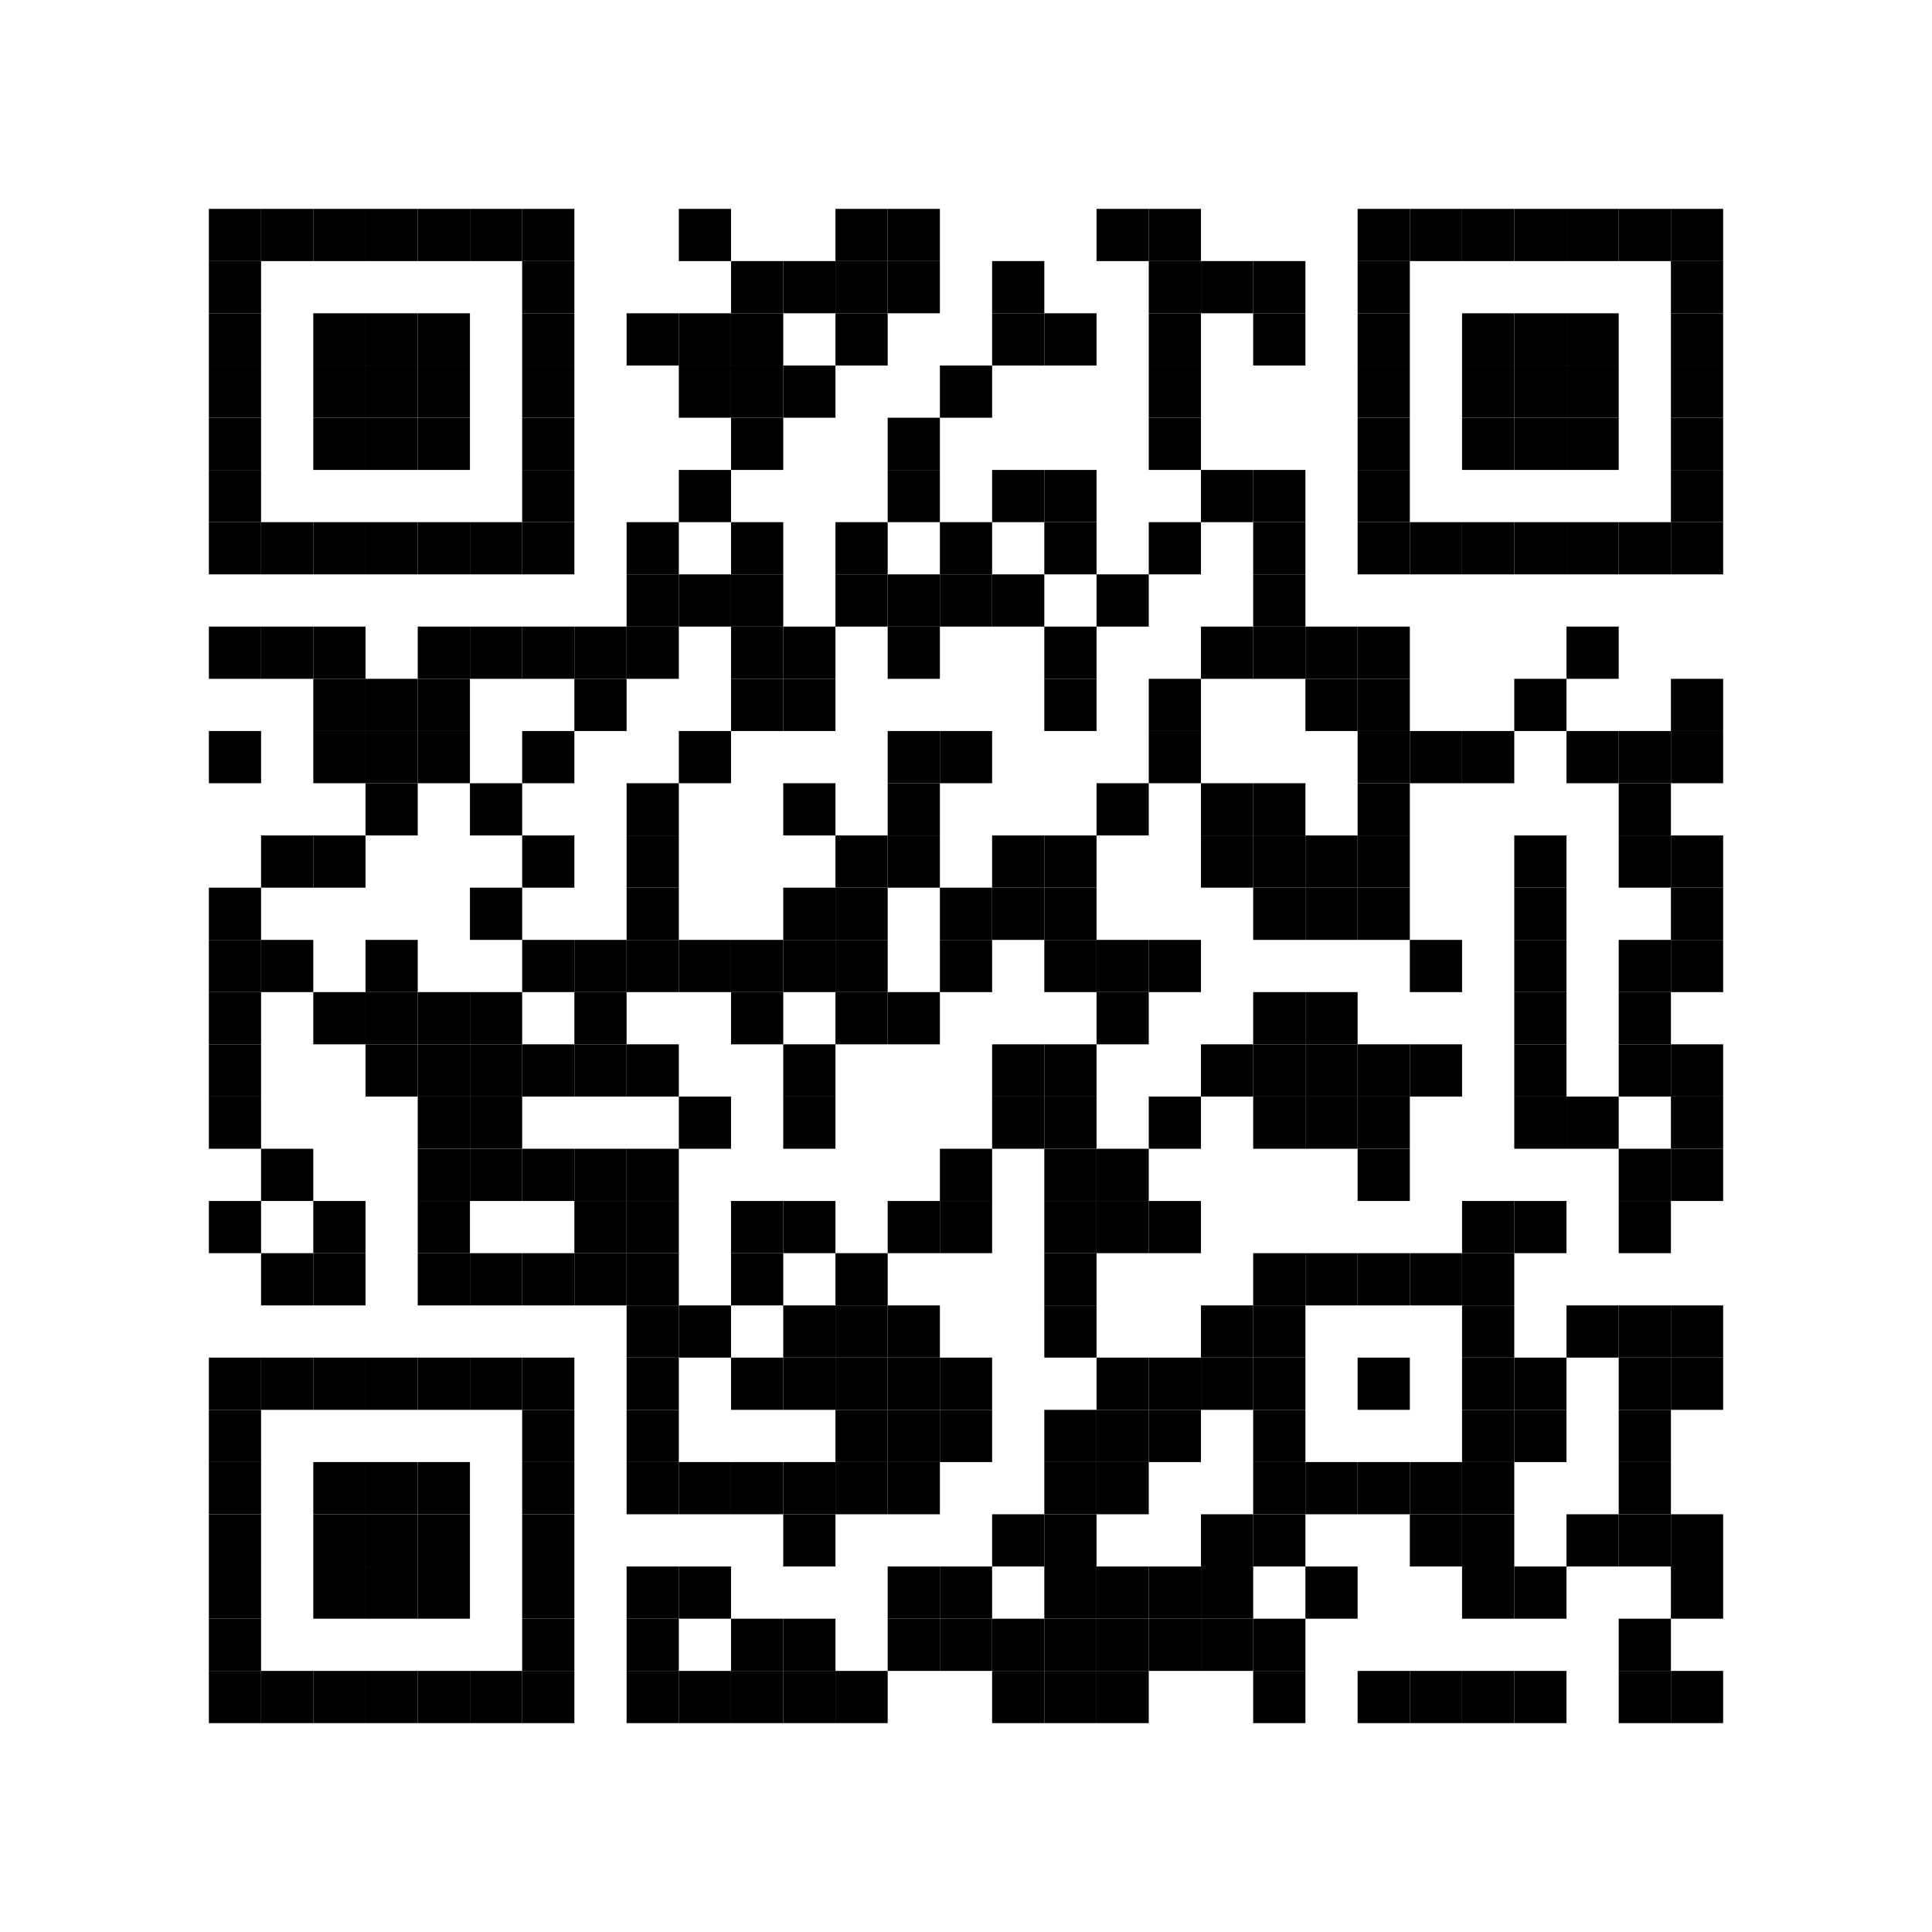 <?xml version="1.0" encoding="utf-8"?>
<svg height="296" viewBox="0 0 296 296" width="296" xmlns="http://www.w3.org/2000/svg" xmlns:xlink="http://www.w3.org/1999/xlink">
	<defs>
		<path id="a" d="m0 0h8v8h-8z" />
	</defs><path d="m0 0h296v296h-296z" fill="#fff" />
	
	<g>
		<use x="32" xlink:href="#a" y="32" />
		<use x="32" xlink:href="#a" y="40" />
		<use x="32" xlink:href="#a" y="48" />
		<use x="32" xlink:href="#a" y="56" />
		<use x="32" xlink:href="#a" y="64" />
		<use x="32" xlink:href="#a" y="72" />
		<use x="32" xlink:href="#a" y="80" />
		<use x="32" xlink:href="#a" y="96" />
		<use x="32" xlink:href="#a" y="112" />
		<use x="32" xlink:href="#a" y="136" />
		<use x="32" xlink:href="#a" y="144" />
		<use x="32" xlink:href="#a" y="152" />
		<use x="32" xlink:href="#a" y="160" />
		<use x="32" xlink:href="#a" y="168" />
		<use x="32" xlink:href="#a" y="184" />
		<use x="32" xlink:href="#a" y="208" />
		<use x="32" xlink:href="#a" y="216" />
		<use x="32" xlink:href="#a" y="224" />
		<use x="32" xlink:href="#a" y="232" />
		<use x="32" xlink:href="#a" y="240" />
		<use x="32" xlink:href="#a" y="248" />
		<use x="32" xlink:href="#a" y="256" />
		<use x="40" xlink:href="#a" y="32" />
		<use x="40" xlink:href="#a" y="80" />
		<use x="40" xlink:href="#a" y="96" />
		<use x="40" xlink:href="#a" y="128" />
		<use x="40" xlink:href="#a" y="144" />
		<use x="40" xlink:href="#a" y="176" />
		<use x="40" xlink:href="#a" y="192" />
		<use x="40" xlink:href="#a" y="208" />
		<use x="40" xlink:href="#a" y="256" />
		<use x="48" xlink:href="#a" y="32" />
		<use x="48" xlink:href="#a" y="48" />
		<use x="48" xlink:href="#a" y="56" />
		<use x="48" xlink:href="#a" y="64" />
		<use x="48" xlink:href="#a" y="80" />
		<use x="48" xlink:href="#a" y="96" />
		<use x="48" xlink:href="#a" y="104" />
		<use x="48" xlink:href="#a" y="112" />
		<use x="48" xlink:href="#a" y="128" />
		<use x="48" xlink:href="#a" y="152" />
		<use x="48" xlink:href="#a" y="184" />
		<use x="48" xlink:href="#a" y="192" />
		<use x="48" xlink:href="#a" y="208" />
		<use x="48" xlink:href="#a" y="224" />
		<use x="48" xlink:href="#a" y="232" />
		<use x="48" xlink:href="#a" y="240" />
		<use x="48" xlink:href="#a" y="256" />
		<use x="56" xlink:href="#a" y="32" />
		<use x="56" xlink:href="#a" y="48" />
		<use x="56" xlink:href="#a" y="56" />
		<use x="56" xlink:href="#a" y="64" />
		<use x="56" xlink:href="#a" y="80" />
		<use x="56" xlink:href="#a" y="104" />
		<use x="56" xlink:href="#a" y="112" />
		<use x="56" xlink:href="#a" y="120" />
		<use x="56" xlink:href="#a" y="144" />
		<use x="56" xlink:href="#a" y="152" />
		<use x="56" xlink:href="#a" y="160" />
		<use x="56" xlink:href="#a" y="208" />
		<use x="56" xlink:href="#a" y="224" />
		<use x="56" xlink:href="#a" y="232" />
		<use x="56" xlink:href="#a" y="240" />
		<use x="56" xlink:href="#a" y="256" />
		<use x="64" xlink:href="#a" y="32" />
		<use x="64" xlink:href="#a" y="48" />
		<use x="64" xlink:href="#a" y="56" />
		<use x="64" xlink:href="#a" y="64" />
		<use x="64" xlink:href="#a" y="80" />
		<use x="64" xlink:href="#a" y="96" />
		<use x="64" xlink:href="#a" y="104" />
		<use x="64" xlink:href="#a" y="112" />
		<use x="64" xlink:href="#a" y="152" />
		<use x="64" xlink:href="#a" y="160" />
		<use x="64" xlink:href="#a" y="168" />
		<use x="64" xlink:href="#a" y="176" />
		<use x="64" xlink:href="#a" y="184" />
		<use x="64" xlink:href="#a" y="192" />
		<use x="64" xlink:href="#a" y="208" />
		<use x="64" xlink:href="#a" y="224" />
		<use x="64" xlink:href="#a" y="232" />
		<use x="64" xlink:href="#a" y="240" />
		<use x="64" xlink:href="#a" y="256" />
		<use x="72" xlink:href="#a" y="32" />
		<use x="72" xlink:href="#a" y="80" />
		<use x="72" xlink:href="#a" y="96" />
		<use x="72" xlink:href="#a" y="120" />
		<use x="72" xlink:href="#a" y="136" />
		<use x="72" xlink:href="#a" y="152" />
		<use x="72" xlink:href="#a" y="160" />
		<use x="72" xlink:href="#a" y="168" />
		<use x="72" xlink:href="#a" y="176" />
		<use x="72" xlink:href="#a" y="192" />
		<use x="72" xlink:href="#a" y="208" />
		<use x="72" xlink:href="#a" y="256" />
		<use x="80" xlink:href="#a" y="32" />
		<use x="80" xlink:href="#a" y="40" />
		<use x="80" xlink:href="#a" y="48" />
		<use x="80" xlink:href="#a" y="56" />
		<use x="80" xlink:href="#a" y="64" />
		<use x="80" xlink:href="#a" y="72" />
		<use x="80" xlink:href="#a" y="80" />
		<use x="80" xlink:href="#a" y="96" />
		<use x="80" xlink:href="#a" y="112" />
		<use x="80" xlink:href="#a" y="128" />
		<use x="80" xlink:href="#a" y="144" />
		<use x="80" xlink:href="#a" y="160" />
		<use x="80" xlink:href="#a" y="176" />
		<use x="80" xlink:href="#a" y="192" />
		<use x="80" xlink:href="#a" y="208" />
		<use x="80" xlink:href="#a" y="216" />
		<use x="80" xlink:href="#a" y="224" />
		<use x="80" xlink:href="#a" y="232" />
		<use x="80" xlink:href="#a" y="240" />
		<use x="80" xlink:href="#a" y="248" />
		<use x="80" xlink:href="#a" y="256" />
		<use x="88" xlink:href="#a" y="96" />
		<use x="88" xlink:href="#a" y="104" />
		<use x="88" xlink:href="#a" y="144" />
		<use x="88" xlink:href="#a" y="152" />
		<use x="88" xlink:href="#a" y="160" />
		<use x="88" xlink:href="#a" y="176" />
		<use x="88" xlink:href="#a" y="184" />
		<use x="88" xlink:href="#a" y="192" />
		<use x="96" xlink:href="#a" y="48" />
		<use x="96" xlink:href="#a" y="80" />
		<use x="96" xlink:href="#a" y="88" />
		<use x="96" xlink:href="#a" y="96" />
		<use x="96" xlink:href="#a" y="120" />
		<use x="96" xlink:href="#a" y="128" />
		<use x="96" xlink:href="#a" y="136" />
		<use x="96" xlink:href="#a" y="144" />
		<use x="96" xlink:href="#a" y="160" />
		<use x="96" xlink:href="#a" y="176" />
		<use x="96" xlink:href="#a" y="184" />
		<use x="96" xlink:href="#a" y="192" />
		<use x="96" xlink:href="#a" y="200" />
		<use x="96" xlink:href="#a" y="208" />
		<use x="96" xlink:href="#a" y="216" />
		<use x="96" xlink:href="#a" y="224" />
		<use x="96" xlink:href="#a" y="240" />
		<use x="96" xlink:href="#a" y="248" />
		<use x="96" xlink:href="#a" y="256" />
		<use x="104" xlink:href="#a" y="32" />
		<use x="104" xlink:href="#a" y="48" />
		<use x="104" xlink:href="#a" y="56" />
		<use x="104" xlink:href="#a" y="72" />
		<use x="104" xlink:href="#a" y="88" />
		<use x="104" xlink:href="#a" y="112" />
		<use x="104" xlink:href="#a" y="144" />
		<use x="104" xlink:href="#a" y="168" />
		<use x="104" xlink:href="#a" y="200" />
		<use x="104" xlink:href="#a" y="224" />
		<use x="104" xlink:href="#a" y="240" />
		<use x="104" xlink:href="#a" y="256" />
		<use x="112" xlink:href="#a" y="40" />
		<use x="112" xlink:href="#a" y="48" />
		<use x="112" xlink:href="#a" y="56" />
		<use x="112" xlink:href="#a" y="64" />
		<use x="112" xlink:href="#a" y="80" />
		<use x="112" xlink:href="#a" y="88" />
		<use x="112" xlink:href="#a" y="96" />
		<use x="112" xlink:href="#a" y="104" />
		<use x="112" xlink:href="#a" y="144" />
		<use x="112" xlink:href="#a" y="152" />
		<use x="112" xlink:href="#a" y="184" />
		<use x="112" xlink:href="#a" y="192" />
		<use x="112" xlink:href="#a" y="208" />
		<use x="112" xlink:href="#a" y="224" />
		<use x="112" xlink:href="#a" y="248" />
		<use x="112" xlink:href="#a" y="256" />
		<use x="120" xlink:href="#a" y="40" />
		<use x="120" xlink:href="#a" y="56" />
		<use x="120" xlink:href="#a" y="96" />
		<use x="120" xlink:href="#a" y="104" />
		<use x="120" xlink:href="#a" y="120" />
		<use x="120" xlink:href="#a" y="136" />
		<use x="120" xlink:href="#a" y="144" />
		<use x="120" xlink:href="#a" y="160" />
		<use x="120" xlink:href="#a" y="168" />
		<use x="120" xlink:href="#a" y="184" />
		<use x="120" xlink:href="#a" y="200" />
		<use x="120" xlink:href="#a" y="208" />
		<use x="120" xlink:href="#a" y="224" />
		<use x="120" xlink:href="#a" y="232" />
		<use x="120" xlink:href="#a" y="248" />
		<use x="120" xlink:href="#a" y="256" />
		<use x="128" xlink:href="#a" y="32" />
		<use x="128" xlink:href="#a" y="40" />
		<use x="128" xlink:href="#a" y="48" />
		<use x="128" xlink:href="#a" y="80" />
		<use x="128" xlink:href="#a" y="88" />
		<use x="128" xlink:href="#a" y="128" />
		<use x="128" xlink:href="#a" y="136" />
		<use x="128" xlink:href="#a" y="144" />
		<use x="128" xlink:href="#a" y="152" />
		<use x="128" xlink:href="#a" y="192" />
		<use x="128" xlink:href="#a" y="200" />
		<use x="128" xlink:href="#a" y="208" />
		<use x="128" xlink:href="#a" y="216" />
		<use x="128" xlink:href="#a" y="224" />
		<use x="128" xlink:href="#a" y="256" />
		<use x="136" xlink:href="#a" y="32" />
		<use x="136" xlink:href="#a" y="40" />
		<use x="136" xlink:href="#a" y="64" />
		<use x="136" xlink:href="#a" y="72" />
		<use x="136" xlink:href="#a" y="88" />
		<use x="136" xlink:href="#a" y="96" />
		<use x="136" xlink:href="#a" y="112" />
		<use x="136" xlink:href="#a" y="120" />
		<use x="136" xlink:href="#a" y="128" />
		<use x="136" xlink:href="#a" y="152" />
		<use x="136" xlink:href="#a" y="184" />
		<use x="136" xlink:href="#a" y="200" />
		<use x="136" xlink:href="#a" y="208" />
		<use x="136" xlink:href="#a" y="216" />
		<use x="136" xlink:href="#a" y="224" />
		<use x="136" xlink:href="#a" y="240" />
		<use x="136" xlink:href="#a" y="248" />
		<use x="144" xlink:href="#a" y="56" />
		<use x="144" xlink:href="#a" y="80" />
		<use x="144" xlink:href="#a" y="88" />
		<use x="144" xlink:href="#a" y="112" />
		<use x="144" xlink:href="#a" y="136" />
		<use x="144" xlink:href="#a" y="144" />
		<use x="144" xlink:href="#a" y="176" />
		<use x="144" xlink:href="#a" y="184" />
		<use x="144" xlink:href="#a" y="208" />
		<use x="144" xlink:href="#a" y="216" />
		<use x="144" xlink:href="#a" y="240" />
		<use x="144" xlink:href="#a" y="248" />
		<use x="152" xlink:href="#a" y="40" />
		<use x="152" xlink:href="#a" y="48" />
		<use x="152" xlink:href="#a" y="72" />
		<use x="152" xlink:href="#a" y="88" />
		<use x="152" xlink:href="#a" y="128" />
		<use x="152" xlink:href="#a" y="136" />
		<use x="152" xlink:href="#a" y="160" />
		<use x="152" xlink:href="#a" y="168" />
		<use x="152" xlink:href="#a" y="232" />
		<use x="152" xlink:href="#a" y="248" />
		<use x="152" xlink:href="#a" y="256" />
		<use x="160" xlink:href="#a" y="48" />
		<use x="160" xlink:href="#a" y="72" />
		<use x="160" xlink:href="#a" y="80" />
		<use x="160" xlink:href="#a" y="96" />
		<use x="160" xlink:href="#a" y="104" />
		<use x="160" xlink:href="#a" y="128" />
		<use x="160" xlink:href="#a" y="136" />
		<use x="160" xlink:href="#a" y="144" />
		<use x="160" xlink:href="#a" y="160" />
		<use x="160" xlink:href="#a" y="168" />
		<use x="160" xlink:href="#a" y="176" />
		<use x="160" xlink:href="#a" y="184" />
		<use x="160" xlink:href="#a" y="192" />
		<use x="160" xlink:href="#a" y="200" />
		<use x="160" xlink:href="#a" y="216" />
		<use x="160" xlink:href="#a" y="224" />
		<use x="160" xlink:href="#a" y="232" />
		<use x="160" xlink:href="#a" y="240" />
		<use x="160" xlink:href="#a" y="248" />
		<use x="160" xlink:href="#a" y="256" />
		<use x="168" xlink:href="#a" y="32" />
		<use x="168" xlink:href="#a" y="88" />
		<use x="168" xlink:href="#a" y="120" />
		<use x="168" xlink:href="#a" y="144" />
		<use x="168" xlink:href="#a" y="152" />
		<use x="168" xlink:href="#a" y="176" />
		<use x="168" xlink:href="#a" y="184" />
		<use x="168" xlink:href="#a" y="208" />
		<use x="168" xlink:href="#a" y="216" />
		<use x="168" xlink:href="#a" y="224" />
		<use x="168" xlink:href="#a" y="240" />
		<use x="168" xlink:href="#a" y="248" />
		<use x="168" xlink:href="#a" y="256" />
		<use x="176" xlink:href="#a" y="32" />
		<use x="176" xlink:href="#a" y="40" />
		<use x="176" xlink:href="#a" y="48" />
		<use x="176" xlink:href="#a" y="56" />
		<use x="176" xlink:href="#a" y="64" />
		<use x="176" xlink:href="#a" y="80" />
		<use x="176" xlink:href="#a" y="104" />
		<use x="176" xlink:href="#a" y="112" />
		<use x="176" xlink:href="#a" y="144" />
		<use x="176" xlink:href="#a" y="168" />
		<use x="176" xlink:href="#a" y="184" />
		<use x="176" xlink:href="#a" y="208" />
		<use x="176" xlink:href="#a" y="216" />
		<use x="176" xlink:href="#a" y="240" />
		<use x="176" xlink:href="#a" y="248" />
		<use x="184" xlink:href="#a" y="40" />
		<use x="184" xlink:href="#a" y="72" />
		<use x="184" xlink:href="#a" y="96" />
		<use x="184" xlink:href="#a" y="120" />
		<use x="184" xlink:href="#a" y="128" />
		<use x="184" xlink:href="#a" y="160" />
		<use x="184" xlink:href="#a" y="200" />
		<use x="184" xlink:href="#a" y="208" />
		<use x="184" xlink:href="#a" y="232" />
		<use x="184" xlink:href="#a" y="240" />
		<use x="184" xlink:href="#a" y="248" />
		<use x="192" xlink:href="#a" y="40" />
		<use x="192" xlink:href="#a" y="48" />
		<use x="192" xlink:href="#a" y="72" />
		<use x="192" xlink:href="#a" y="80" />
		<use x="192" xlink:href="#a" y="88" />
		<use x="192" xlink:href="#a" y="96" />
		<use x="192" xlink:href="#a" y="120" />
		<use x="192" xlink:href="#a" y="128" />
		<use x="192" xlink:href="#a" y="136" />
		<use x="192" xlink:href="#a" y="152" />
		<use x="192" xlink:href="#a" y="160" />
		<use x="192" xlink:href="#a" y="168" />
		<use x="192" xlink:href="#a" y="192" />
		<use x="192" xlink:href="#a" y="200" />
		<use x="192" xlink:href="#a" y="208" />
		<use x="192" xlink:href="#a" y="216" />
		<use x="192" xlink:href="#a" y="224" />
		<use x="192" xlink:href="#a" y="232" />
		<use x="192" xlink:href="#a" y="248" />
		<use x="192" xlink:href="#a" y="256" />
		<use x="200" xlink:href="#a" y="96" />
		<use x="200" xlink:href="#a" y="104" />
		<use x="200" xlink:href="#a" y="128" />
		<use x="200" xlink:href="#a" y="136" />
		<use x="200" xlink:href="#a" y="152" />
		<use x="200" xlink:href="#a" y="160" />
		<use x="200" xlink:href="#a" y="168" />
		<use x="200" xlink:href="#a" y="192" />
		<use x="200" xlink:href="#a" y="224" />
		<use x="200" xlink:href="#a" y="240" />
		<use x="208" xlink:href="#a" y="32" />
		<use x="208" xlink:href="#a" y="40" />
		<use x="208" xlink:href="#a" y="48" />
		<use x="208" xlink:href="#a" y="56" />
		<use x="208" xlink:href="#a" y="64" />
		<use x="208" xlink:href="#a" y="72" />
		<use x="208" xlink:href="#a" y="80" />
		<use x="208" xlink:href="#a" y="96" />
		<use x="208" xlink:href="#a" y="104" />
		<use x="208" xlink:href="#a" y="112" />
		<use x="208" xlink:href="#a" y="120" />
		<use x="208" xlink:href="#a" y="128" />
		<use x="208" xlink:href="#a" y="136" />
		<use x="208" xlink:href="#a" y="160" />
		<use x="208" xlink:href="#a" y="168" />
		<use x="208" xlink:href="#a" y="176" />
		<use x="208" xlink:href="#a" y="192" />
		<use x="208" xlink:href="#a" y="208" />
		<use x="208" xlink:href="#a" y="224" />
		<use x="208" xlink:href="#a" y="256" />
		<use x="216" xlink:href="#a" y="32" />
		<use x="216" xlink:href="#a" y="80" />
		<use x="216" xlink:href="#a" y="112" />
		<use x="216" xlink:href="#a" y="144" />
		<use x="216" xlink:href="#a" y="160" />
		<use x="216" xlink:href="#a" y="192" />
		<use x="216" xlink:href="#a" y="224" />
		<use x="216" xlink:href="#a" y="232" />
		<use x="216" xlink:href="#a" y="256" />
		<use x="224" xlink:href="#a" y="32" />
		<use x="224" xlink:href="#a" y="48" />
		<use x="224" xlink:href="#a" y="56" />
		<use x="224" xlink:href="#a" y="64" />
		<use x="224" xlink:href="#a" y="80" />
		<use x="224" xlink:href="#a" y="112" />
		<use x="224" xlink:href="#a" y="184" />
		<use x="224" xlink:href="#a" y="192" />
		<use x="224" xlink:href="#a" y="200" />
		<use x="224" xlink:href="#a" y="208" />
		<use x="224" xlink:href="#a" y="216" />
		<use x="224" xlink:href="#a" y="224" />
		<use x="224" xlink:href="#a" y="232" />
		<use x="224" xlink:href="#a" y="240" />
		<use x="224" xlink:href="#a" y="256" />
		<use x="232" xlink:href="#a" y="32" />
		<use x="232" xlink:href="#a" y="48" />
		<use x="232" xlink:href="#a" y="56" />
		<use x="232" xlink:href="#a" y="64" />
		<use x="232" xlink:href="#a" y="80" />
		<use x="232" xlink:href="#a" y="104" />
		<use x="232" xlink:href="#a" y="128" />
		<use x="232" xlink:href="#a" y="136" />
		<use x="232" xlink:href="#a" y="144" />
		<use x="232" xlink:href="#a" y="152" />
		<use x="232" xlink:href="#a" y="160" />
		<use x="232" xlink:href="#a" y="168" />
		<use x="232" xlink:href="#a" y="184" />
		<use x="232" xlink:href="#a" y="208" />
		<use x="232" xlink:href="#a" y="216" />
		<use x="232" xlink:href="#a" y="240" />
		<use x="232" xlink:href="#a" y="256" />
		<use x="240" xlink:href="#a" y="32" />
		<use x="240" xlink:href="#a" y="48" />
		<use x="240" xlink:href="#a" y="56" />
		<use x="240" xlink:href="#a" y="64" />
		<use x="240" xlink:href="#a" y="80" />
		<use x="240" xlink:href="#a" y="96" />
		<use x="240" xlink:href="#a" y="112" />
		<use x="240" xlink:href="#a" y="168" />
		<use x="240" xlink:href="#a" y="200" />
		<use x="240" xlink:href="#a" y="232" />
		<use x="248" xlink:href="#a" y="32" />
		<use x="248" xlink:href="#a" y="80" />
		<use x="248" xlink:href="#a" y="112" />
		<use x="248" xlink:href="#a" y="120" />
		<use x="248" xlink:href="#a" y="128" />
		<use x="248" xlink:href="#a" y="144" />
		<use x="248" xlink:href="#a" y="152" />
		<use x="248" xlink:href="#a" y="160" />
		<use x="248" xlink:href="#a" y="176" />
		<use x="248" xlink:href="#a" y="184" />
		<use x="248" xlink:href="#a" y="200" />
		<use x="248" xlink:href="#a" y="208" />
		<use x="248" xlink:href="#a" y="216" />
		<use x="248" xlink:href="#a" y="224" />
		<use x="248" xlink:href="#a" y="232" />
		<use x="248" xlink:href="#a" y="248" />
		<use x="248" xlink:href="#a" y="256" />
		<use x="256" xlink:href="#a" y="32" />
		<use x="256" xlink:href="#a" y="40" />
		<use x="256" xlink:href="#a" y="48" />
		<use x="256" xlink:href="#a" y="56" />
		<use x="256" xlink:href="#a" y="64" />
		<use x="256" xlink:href="#a" y="72" />
		<use x="256" xlink:href="#a" y="80" />
		<use x="256" xlink:href="#a" y="104" />
		<use x="256" xlink:href="#a" y="112" />
		<use x="256" xlink:href="#a" y="128" />
		<use x="256" xlink:href="#a" y="136" />
		<use x="256" xlink:href="#a" y="144" />
		<use x="256" xlink:href="#a" y="160" />
		<use x="256" xlink:href="#a" y="168" />
		<use x="256" xlink:href="#a" y="176" />
		<use x="256" xlink:href="#a" y="200" />
		<use x="256" xlink:href="#a" y="208" />
		<use x="256" xlink:href="#a" y="232" />
		<use x="256" xlink:href="#a" y="240" />
		<use x="256" xlink:href="#a" y="256" />
	</g>
</svg>